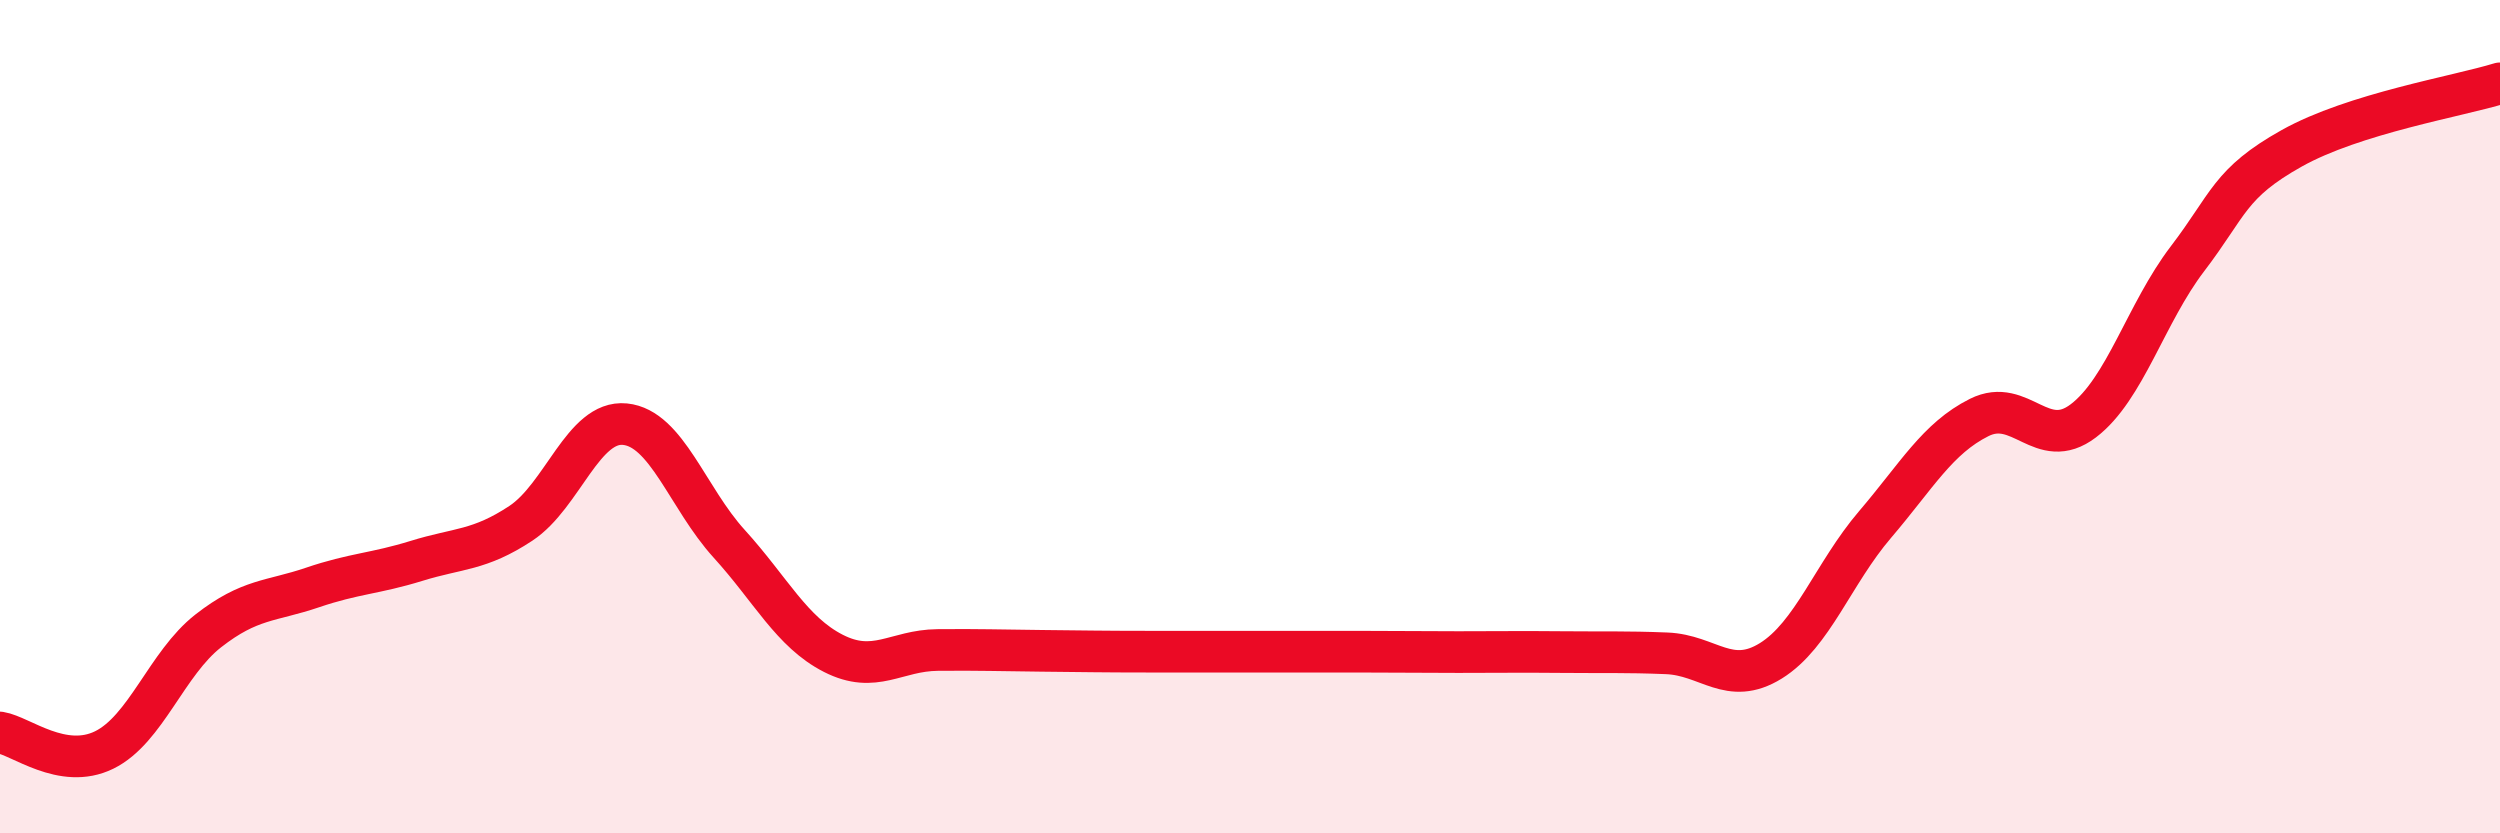 
    <svg width="60" height="20" viewBox="0 0 60 20" xmlns="http://www.w3.org/2000/svg">
      <path
        d="M 0,17.58 C 0.5,17.66 1.5,18.49 2.5,18 C 3.5,17.51 4,15.92 5,15.14 C 6,14.36 6.5,14.44 7.5,14.1 C 8.5,13.76 9,13.77 10,13.46 C 11,13.15 11.5,13.22 12.5,12.56 C 13.5,11.9 14,10.08 15,10.18 C 16,10.28 16.5,11.95 17.5,13.05 C 18.5,14.15 19,15.17 20,15.68 C 21,16.19 21.5,15.61 22.5,15.6 C 23.5,15.59 24,15.61 25,15.62 C 26,15.63 26.5,15.64 27.5,15.64 C 28.5,15.64 29,15.64 30,15.64 C 31,15.64 31.5,15.64 32.5,15.64 C 33.5,15.64 34,15.65 35,15.65 C 36,15.65 36.5,15.64 37.5,15.65 C 38.5,15.66 39,15.64 40,15.68 C 41,15.72 41.5,16.48 42.5,15.86 C 43.5,15.24 44,13.76 45,12.59 C 46,11.42 46.5,10.52 47.5,10.02 C 48.5,9.52 49,10.86 50,10.1 C 51,9.34 51.5,7.52 52.5,6.21 C 53.5,4.9 53.5,4.4 55,3.56 C 56.5,2.72 59,2.31 60,2L60 20L0 20Z"
        fill="#EB0A25"
        opacity="0.1"
        stroke-linecap="round"
        stroke-linejoin="round"
      />
      <path
        d="M 0,17.58 C 0.5,17.66 1.5,18.49 2.5,18 C 3.5,17.51 4,15.92 5,15.14 C 6,14.36 6.5,14.44 7.5,14.1 C 8.5,13.76 9,13.77 10,13.46 C 11,13.15 11.5,13.22 12.5,12.56 C 13.5,11.9 14,10.08 15,10.18 C 16,10.28 16.5,11.95 17.5,13.05 C 18.5,14.15 19,15.17 20,15.68 C 21,16.19 21.5,15.61 22.5,15.6 C 23.5,15.59 24,15.61 25,15.62 C 26,15.63 26.5,15.64 27.5,15.64 C 28.5,15.64 29,15.64 30,15.64 C 31,15.64 31.5,15.64 32.5,15.64 C 33.5,15.64 34,15.65 35,15.65 C 36,15.65 36.5,15.64 37.5,15.65 C 38.5,15.66 39,15.64 40,15.68 C 41,15.72 41.5,16.48 42.5,15.86 C 43.5,15.24 44,13.76 45,12.59 C 46,11.42 46.5,10.52 47.5,10.02 C 48.5,9.52 49,10.86 50,10.1 C 51,9.34 51.5,7.52 52.5,6.21 C 53.5,4.9 53.5,4.4 55,3.56 C 56.5,2.72 59,2.31 60,2"
        stroke="#EB0A25"
        stroke-width="1"
        fill="none"
        stroke-linecap="round"
        stroke-linejoin="round"
      />
    </svg>
  